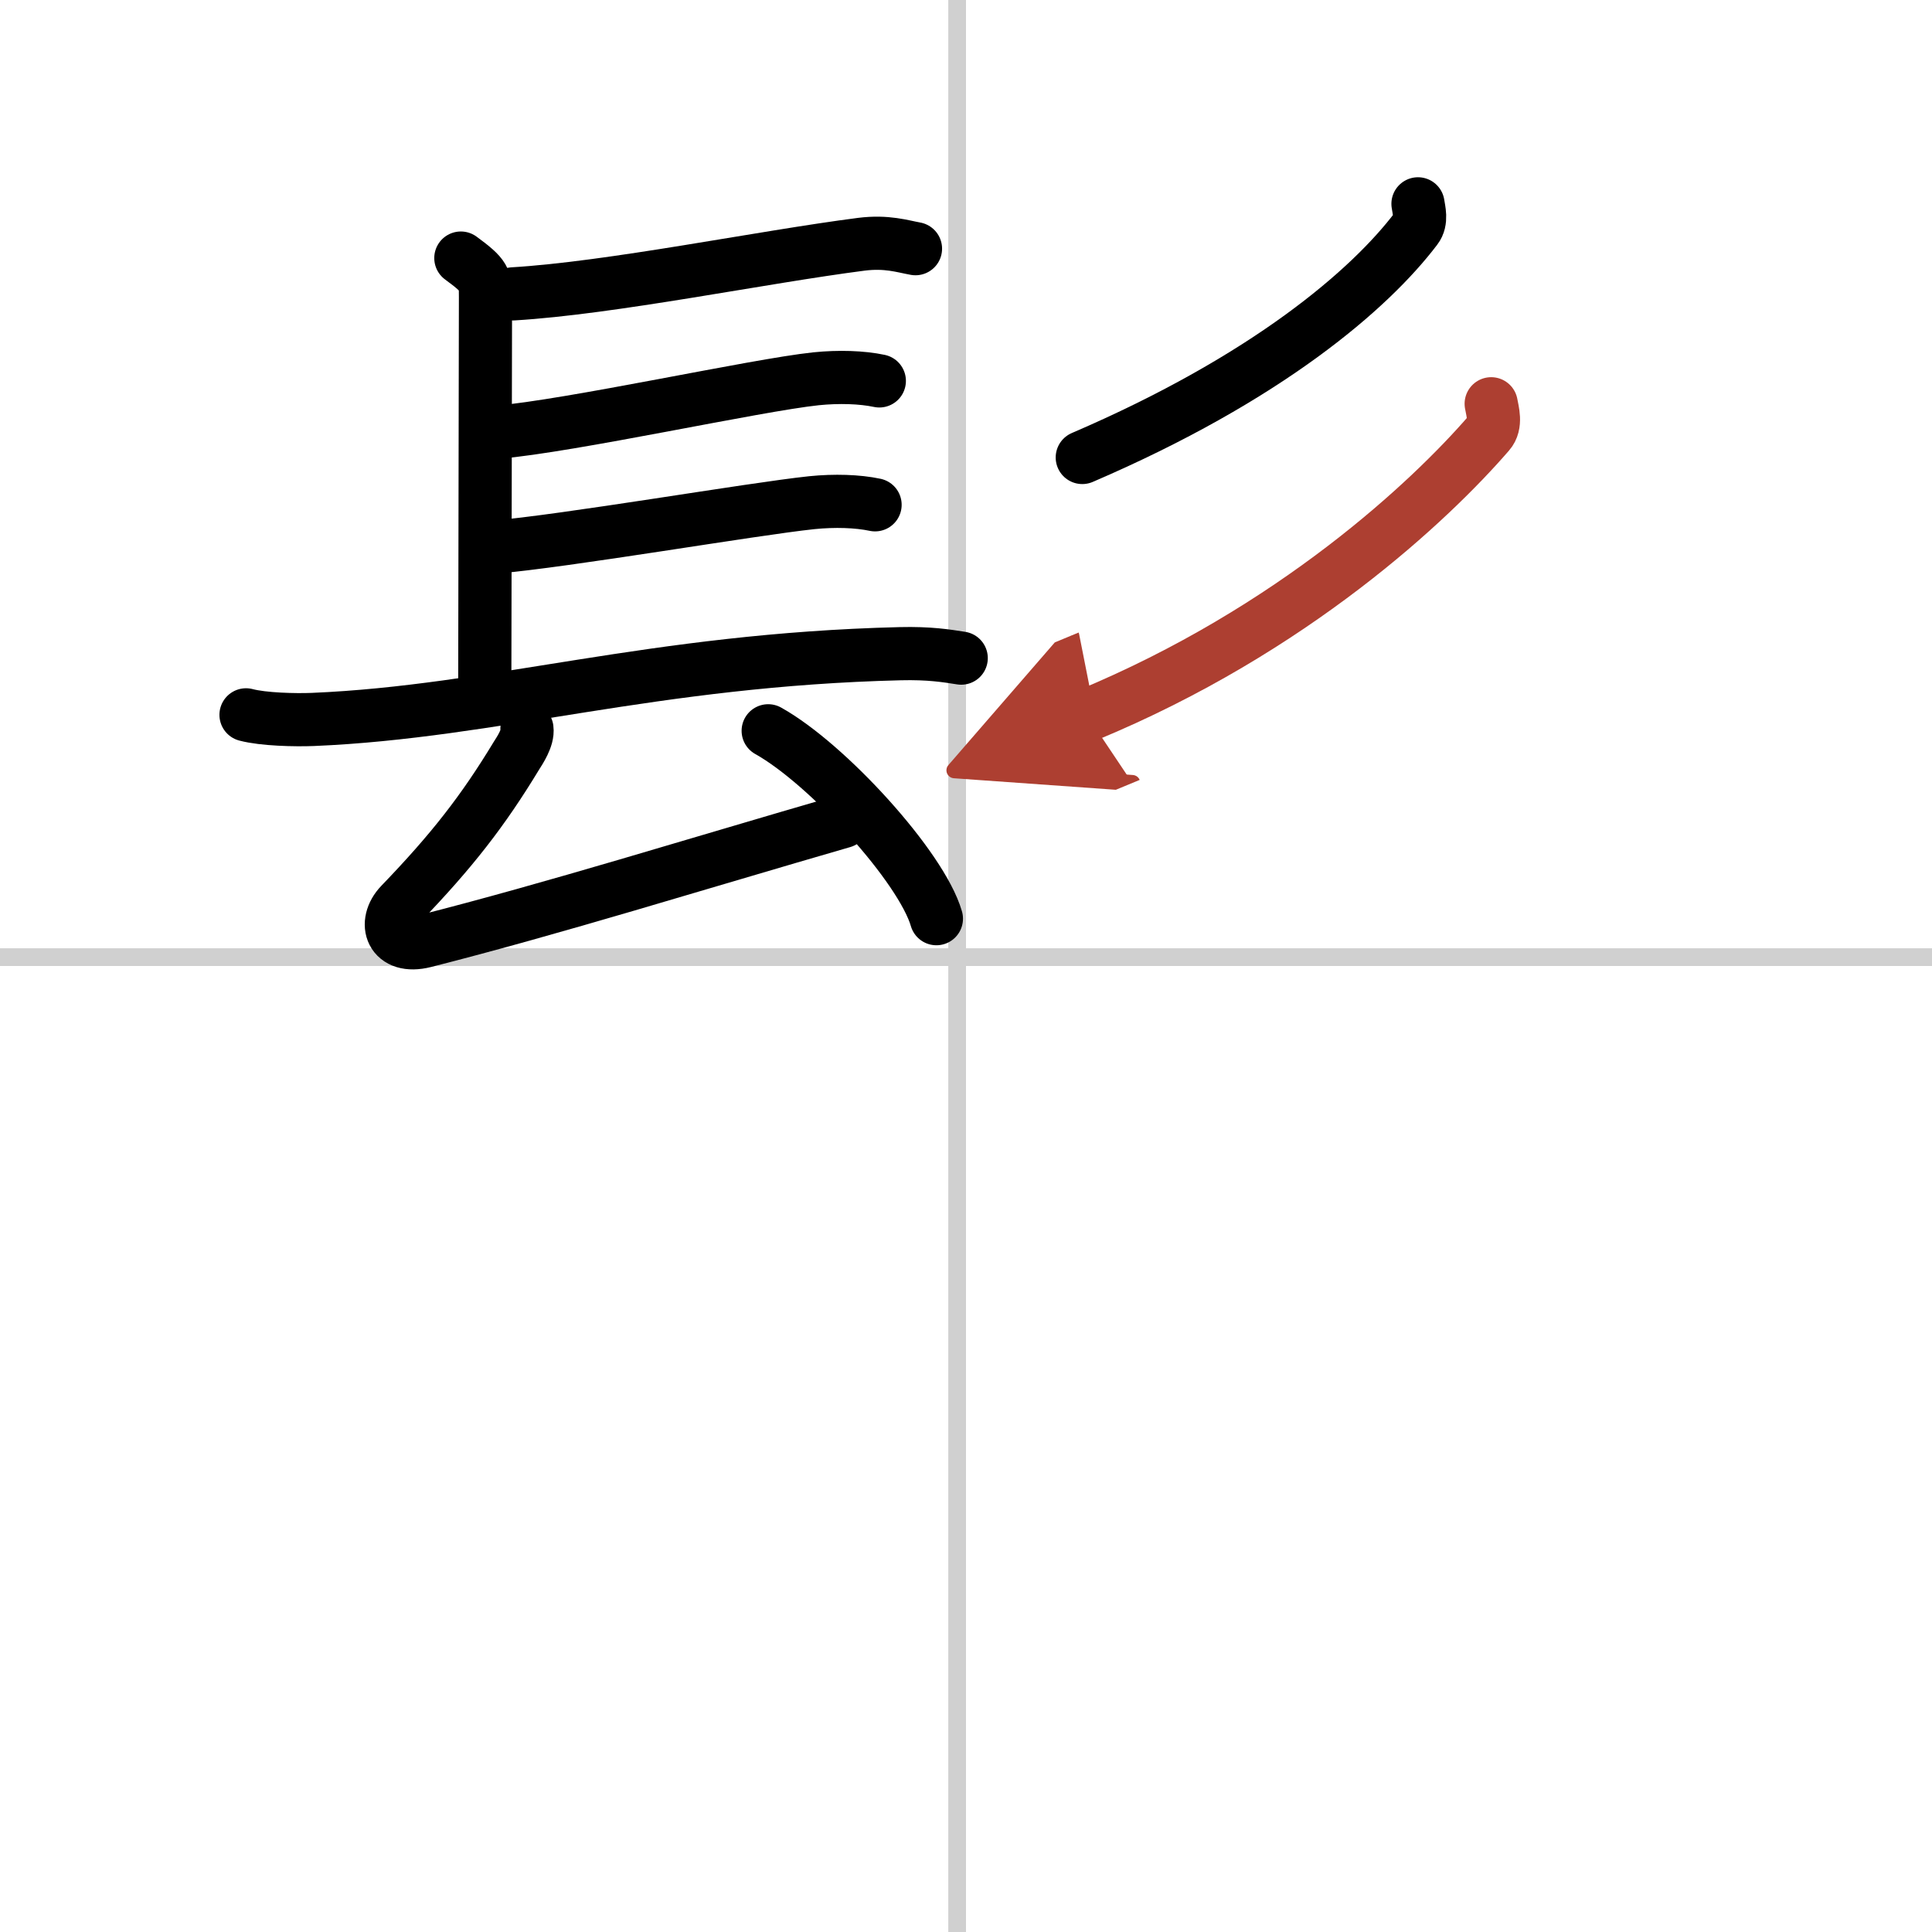 <svg width="400" height="400" viewBox="0 0 109 109" xmlns="http://www.w3.org/2000/svg"><defs><marker id="a" markerWidth="4" orient="auto" refX="1" refY="5" viewBox="0 0 10 10"><polyline points="0 0 10 5 0 10 1 5" fill="#ad3f31" stroke="#ad3f31"/></marker></defs><g fill="none" stroke="#000" stroke-linecap="round" stroke-linejoin="round" stroke-width="3"><rect width="100%" height="100%" fill="#fff" stroke="#fff"/><line x1="54" x2="54" y2="109" stroke="#d0d0d0" stroke-width="1"/><line x2="109" y1="54" y2="54" stroke="#d0d0d0" stroke-width="1"/><path d="m26 14.56c1.39 1.02 1.39 1.19 1.39 2.21s-0.04 20.57-0.04 22.1"/><path d="M28.94,16.58C34.5,16.25,43,14.5,48.6,13.78c1.44-0.18,2.32,0.12,3.05,0.25"/><path d="m28.02 24.39c4.22-0.36 14.61-2.66 18.02-3.02 1.28-0.13 2.58-0.09 3.57 0.12"/><path d="m27.78 30.88c4.22-0.36 14.61-2.16 18.02-2.52 1.28-0.13 2.58-0.09 3.57 0.12"/><path d="m13.88 40.33c0.98 0.26 2.79 0.3 3.77 0.26 10.23-0.43 19.17-3.37 33.14-3.71 1.64-0.04 2.62 0.12 3.44 0.25"/><path d="m29.73 41.12c0.07 0.51-0.4 1.21-0.59 1.51-1.89 3.12-3.64 5.37-6.54 8.38-1.02 1.06-0.53 2.57 1.36 2.09 7.29-1.85 15.29-4.35 23.59-6.75"/><path d="m43.34 41.23c3.35 1.87 8.65 7.69 9.49 10.6"/><path d="m80 11.5c0.05 0.35 0.23 0.96-0.11 1.4-2.61 3.44-8.4 8.43-18.83 12.91"/><path d="m84.13 22.78c0.07 0.41 0.31 1.16-0.13 1.66-3.28 3.79-11.03 11.1-22.67 15.92" marker-end="url(#a)" stroke="#ad3f31"/></g></svg>
